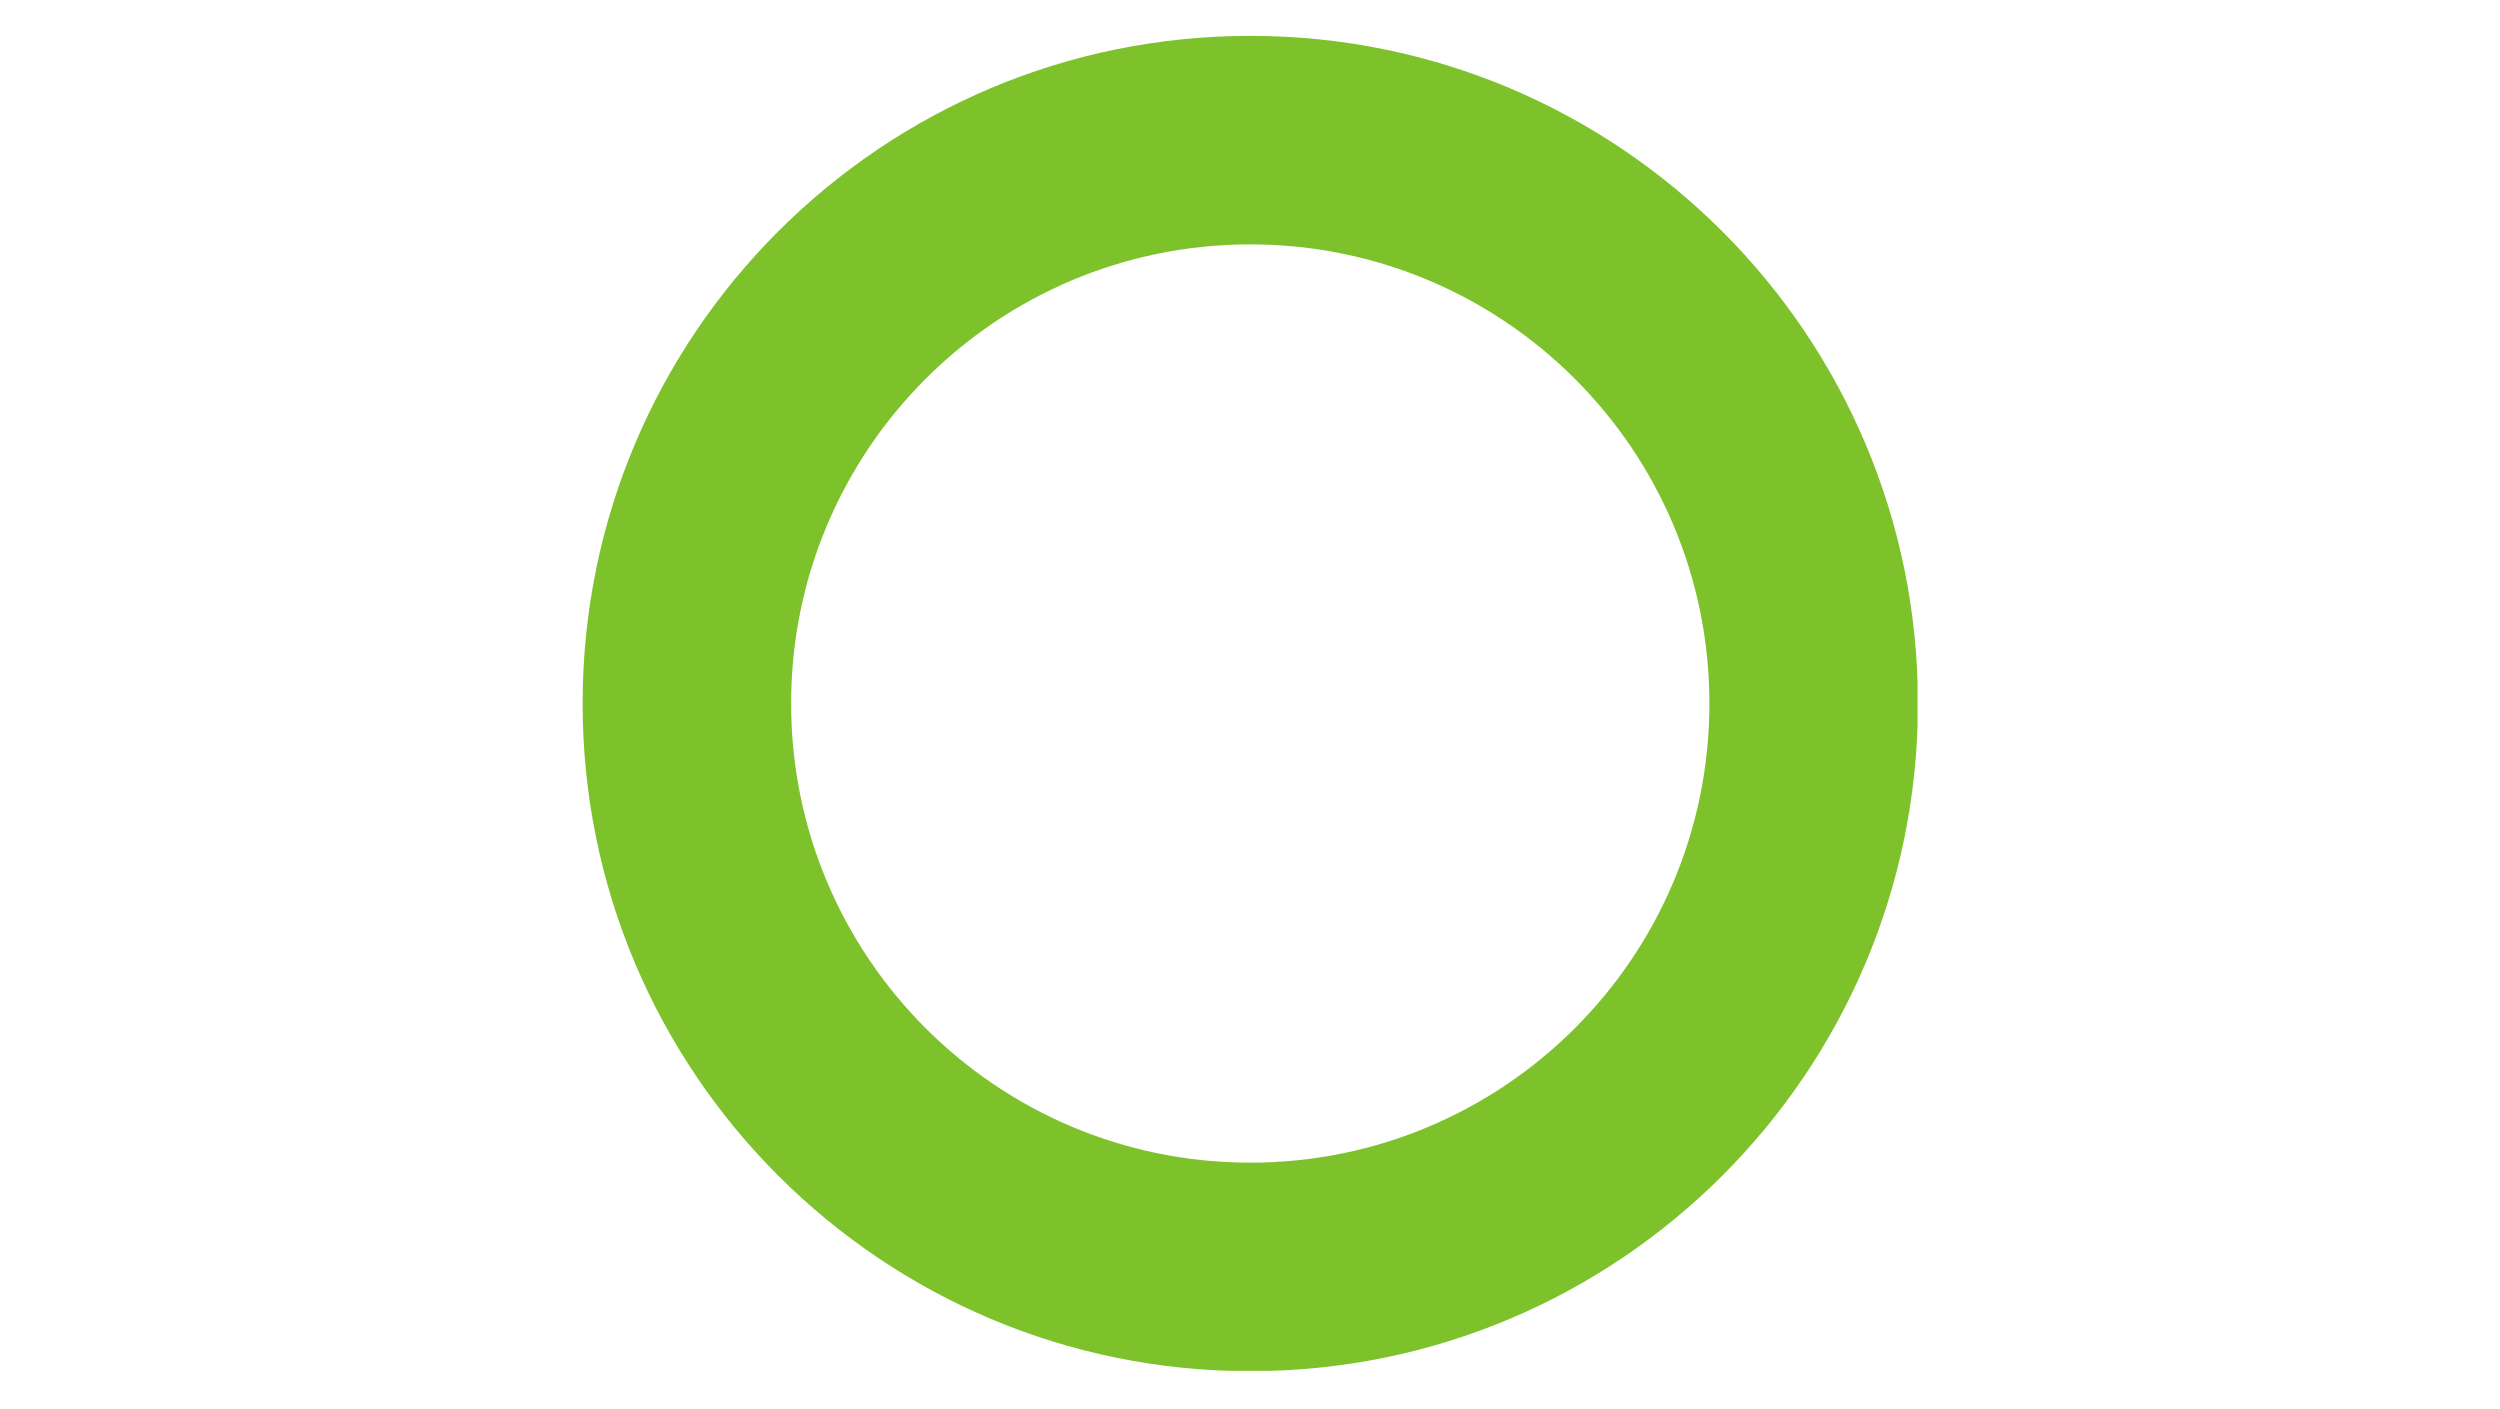 <?xml version="1.0" encoding="UTF-8"?><svg xmlns="http://www.w3.org/2000/svg" xmlns:xlink="http://www.w3.org/1999/xlink" contentScriptType="text/ecmascript" width="1230" zoomAndPan="magnify" contentStyleType="text/css" viewBox="0 0 1230 693" height="693" preserveAspectRatio="xMidYMid meet" version="1.0"><defs><clipPath id="clip-0"><path d="M 286.645 17.645 L 943.445 17.645 L 943.445 674.445 L 286.645 674.445 Z M 286.645 17.645 " clip-rule="nonzero"/></clipPath></defs><g clip-path="url(#clip-0)"><path fill="rgb(49.019%, 76.079%, 16.859%)" d="M 615.129 17.645 C 433.723 17.645 286.645 164.723 286.645 346.133 C 286.645 527.539 433.723 674.617 615.129 674.617 C 796.539 674.617 943.617 527.539 943.617 346.133 C 943.59 164.723 796.539 17.645 615.129 17.645 Z M 615.129 572.027 C 490.367 572.027 389.238 470.895 389.238 346.133 C 389.238 221.367 490.367 120.238 615.129 120.238 C 739.895 120.238 841.023 221.367 841.023 346.133 C 841.023 470.895 739.895 572.027 615.129 572.027 Z M 615.129 572.027 " fill-opacity="1" fill-rule="nonzero"/></g></svg>